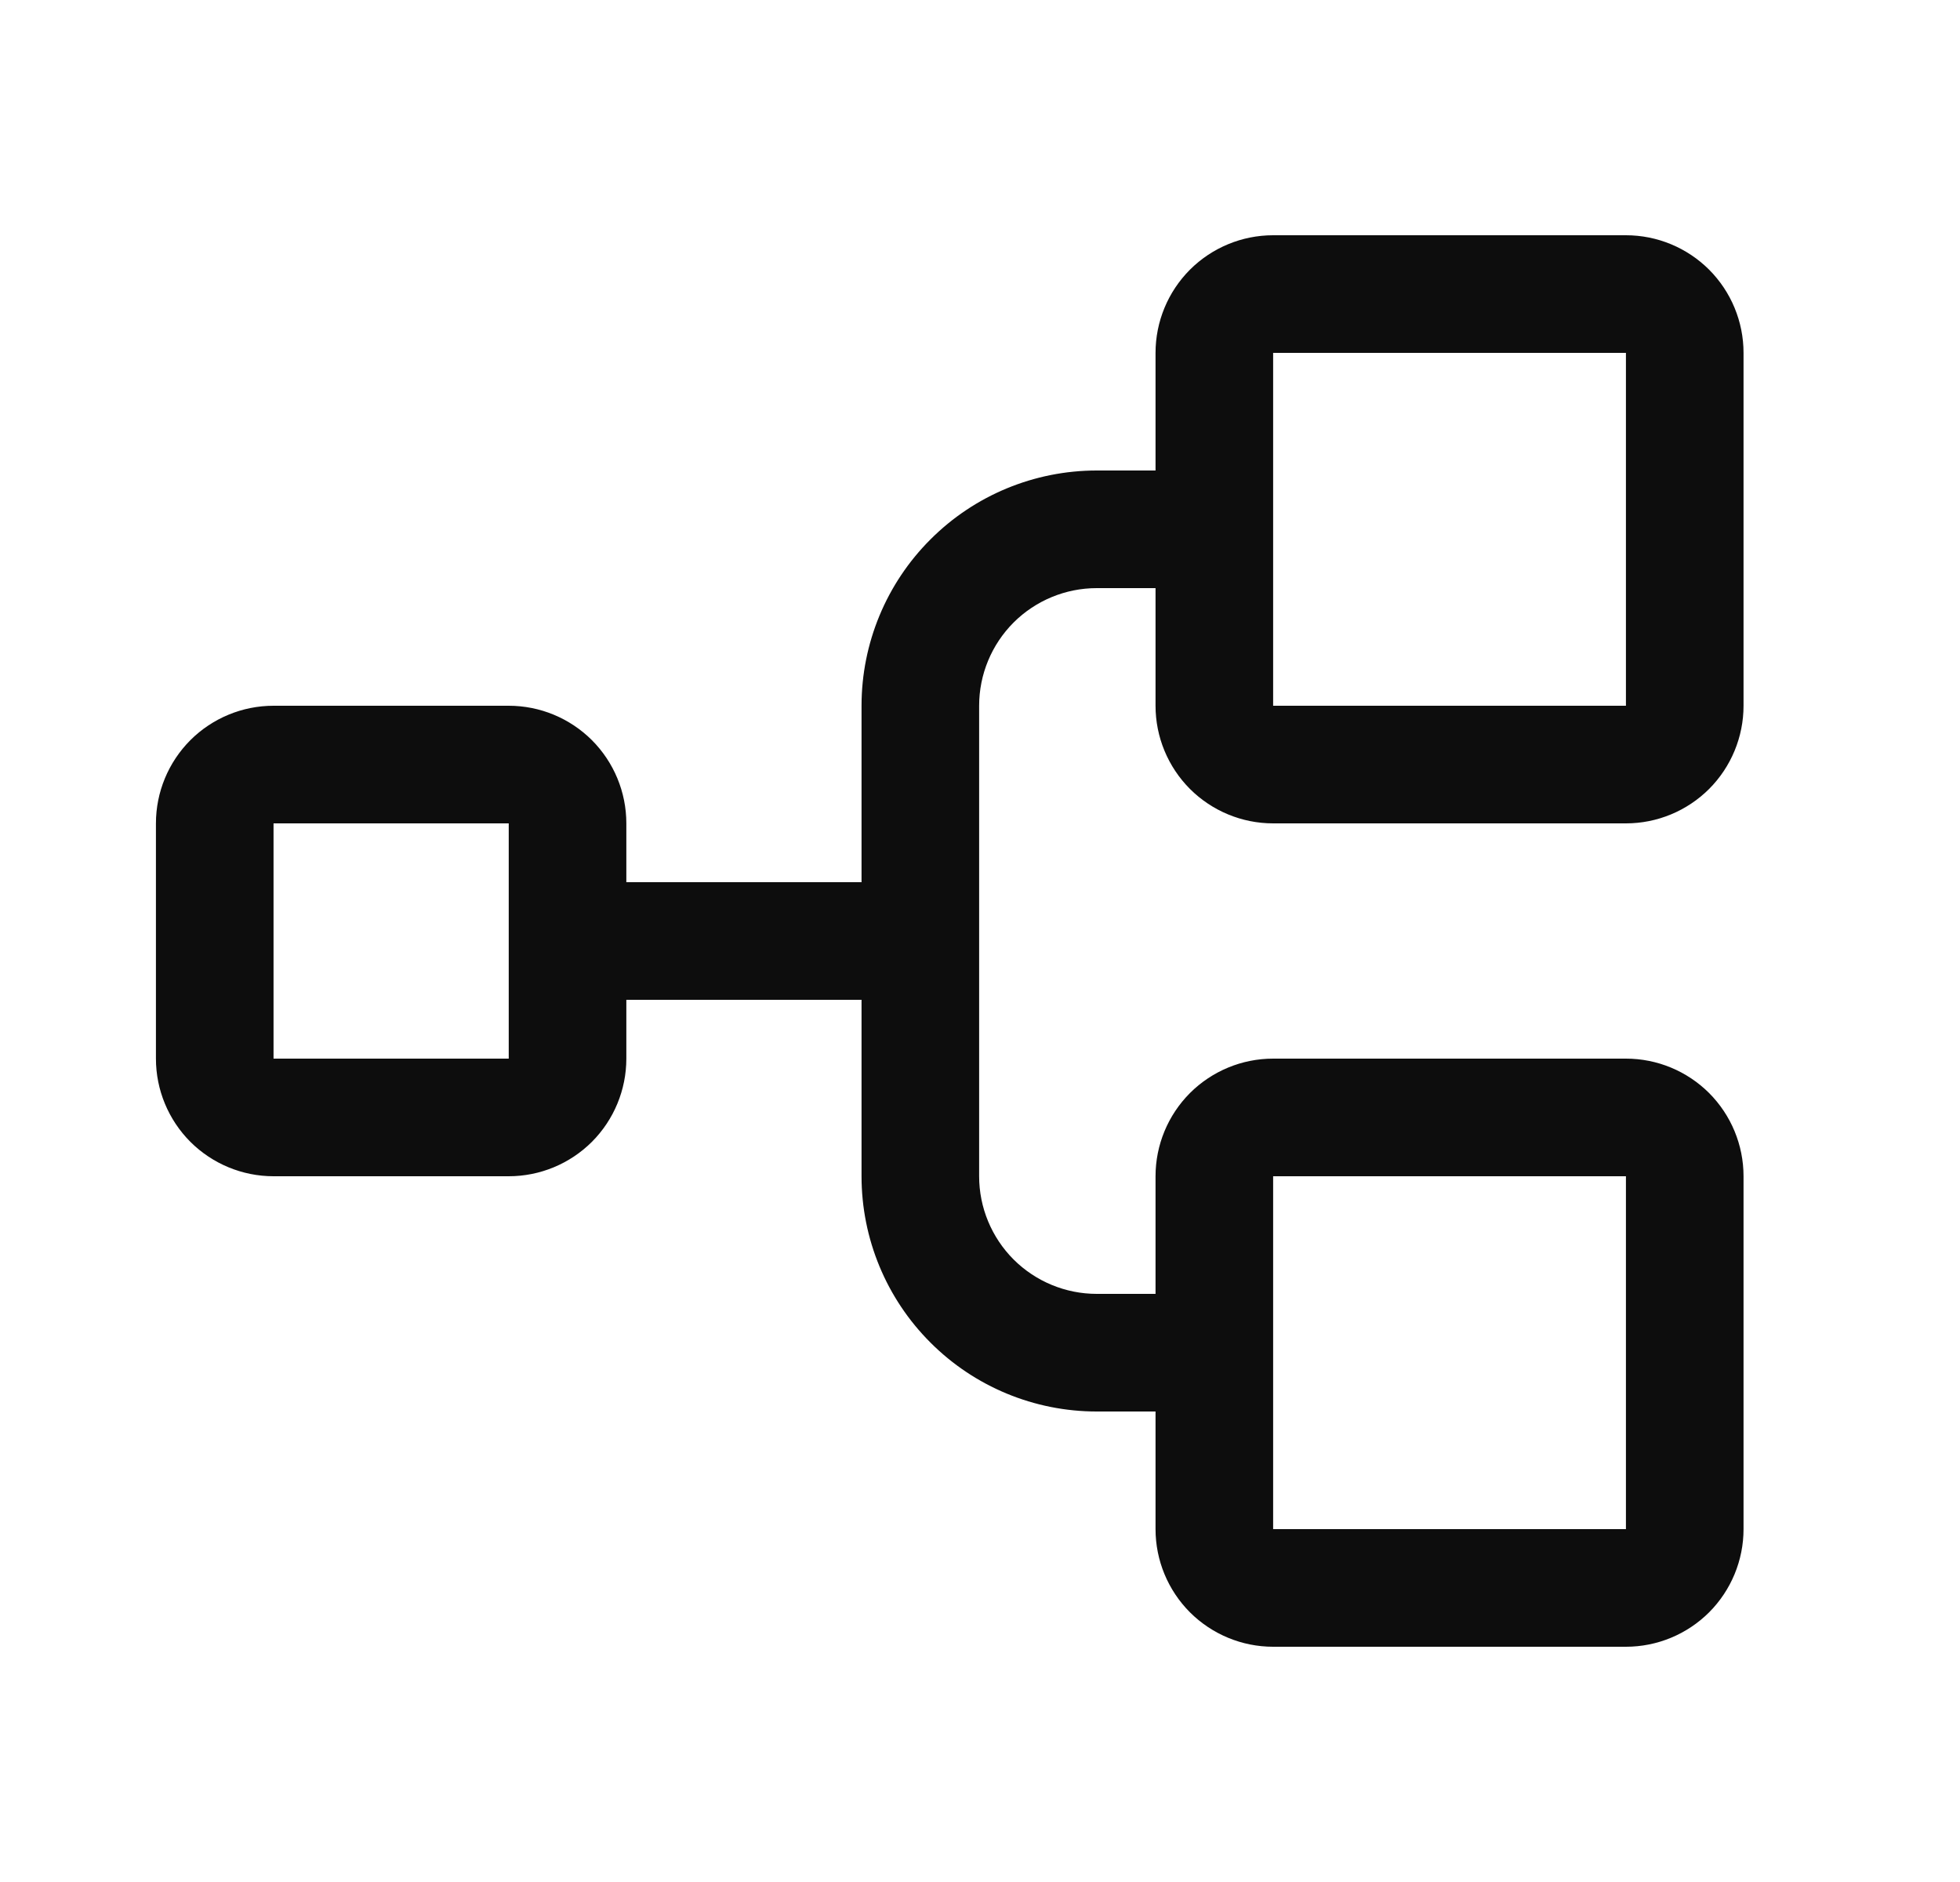 <svg width="25" height="24" viewBox="0 0 25 24" fill="none" xmlns="http://www.w3.org/2000/svg">
<path d="M16.239 10.5H20.739C21.137 10.5 21.518 10.342 21.8 10.061C22.081 9.779 22.239 9.398 22.239 9V4.5C22.239 4.102 22.081 3.721 21.8 3.439C21.518 3.158 21.137 3 20.739 3H16.239C15.841 3 15.46 3.158 15.178 3.439C14.897 3.721 14.739 4.102 14.739 4.5V6H13.989C13.193 6 12.43 6.316 11.868 6.879C11.305 7.441 10.989 8.204 10.989 9V11.25H7.989V10.5C7.989 10.102 7.831 9.721 7.55 9.439C7.268 9.158 6.887 9 6.489 9H3.489C3.091 9 2.71 9.158 2.428 9.439C2.147 9.721 1.989 10.102 1.989 10.5V13.5C1.989 13.898 2.147 14.279 2.428 14.561C2.71 14.842 3.091 15 3.489 15H6.489C6.887 15 7.268 14.842 7.55 14.561C7.831 14.279 7.989 13.898 7.989 13.5V12.75H10.989V15C10.989 15.796 11.305 16.559 11.868 17.121C12.43 17.684 13.193 18 13.989 18H14.739V19.5C14.739 19.898 14.897 20.279 15.178 20.561C15.46 20.842 15.841 21 16.239 21H20.739C21.137 21 21.518 20.842 21.8 20.561C22.081 20.279 22.239 19.898 22.239 19.5V15C22.239 14.602 22.081 14.221 21.8 13.939C21.518 13.658 21.137 13.5 20.739 13.5H16.239C15.841 13.5 15.46 13.658 15.178 13.939C14.897 14.221 14.739 14.602 14.739 15V16.5H13.989C13.591 16.5 13.21 16.342 12.928 16.061C12.647 15.779 12.489 15.398 12.489 15V9C12.489 8.602 12.647 8.221 12.928 7.939C13.21 7.658 13.591 7.5 13.989 7.5H14.739V9C14.739 9.398 14.897 9.779 15.178 10.061C15.46 10.342 15.841 10.5 16.239 10.5ZM6.489 13.5H3.489V10.5H6.489V13.5ZM16.239 15H20.739V19.5H16.239V15ZM16.239 4.5H20.739V9H16.239V4.5Z" fill="#0D0D0D"/>
</svg>
